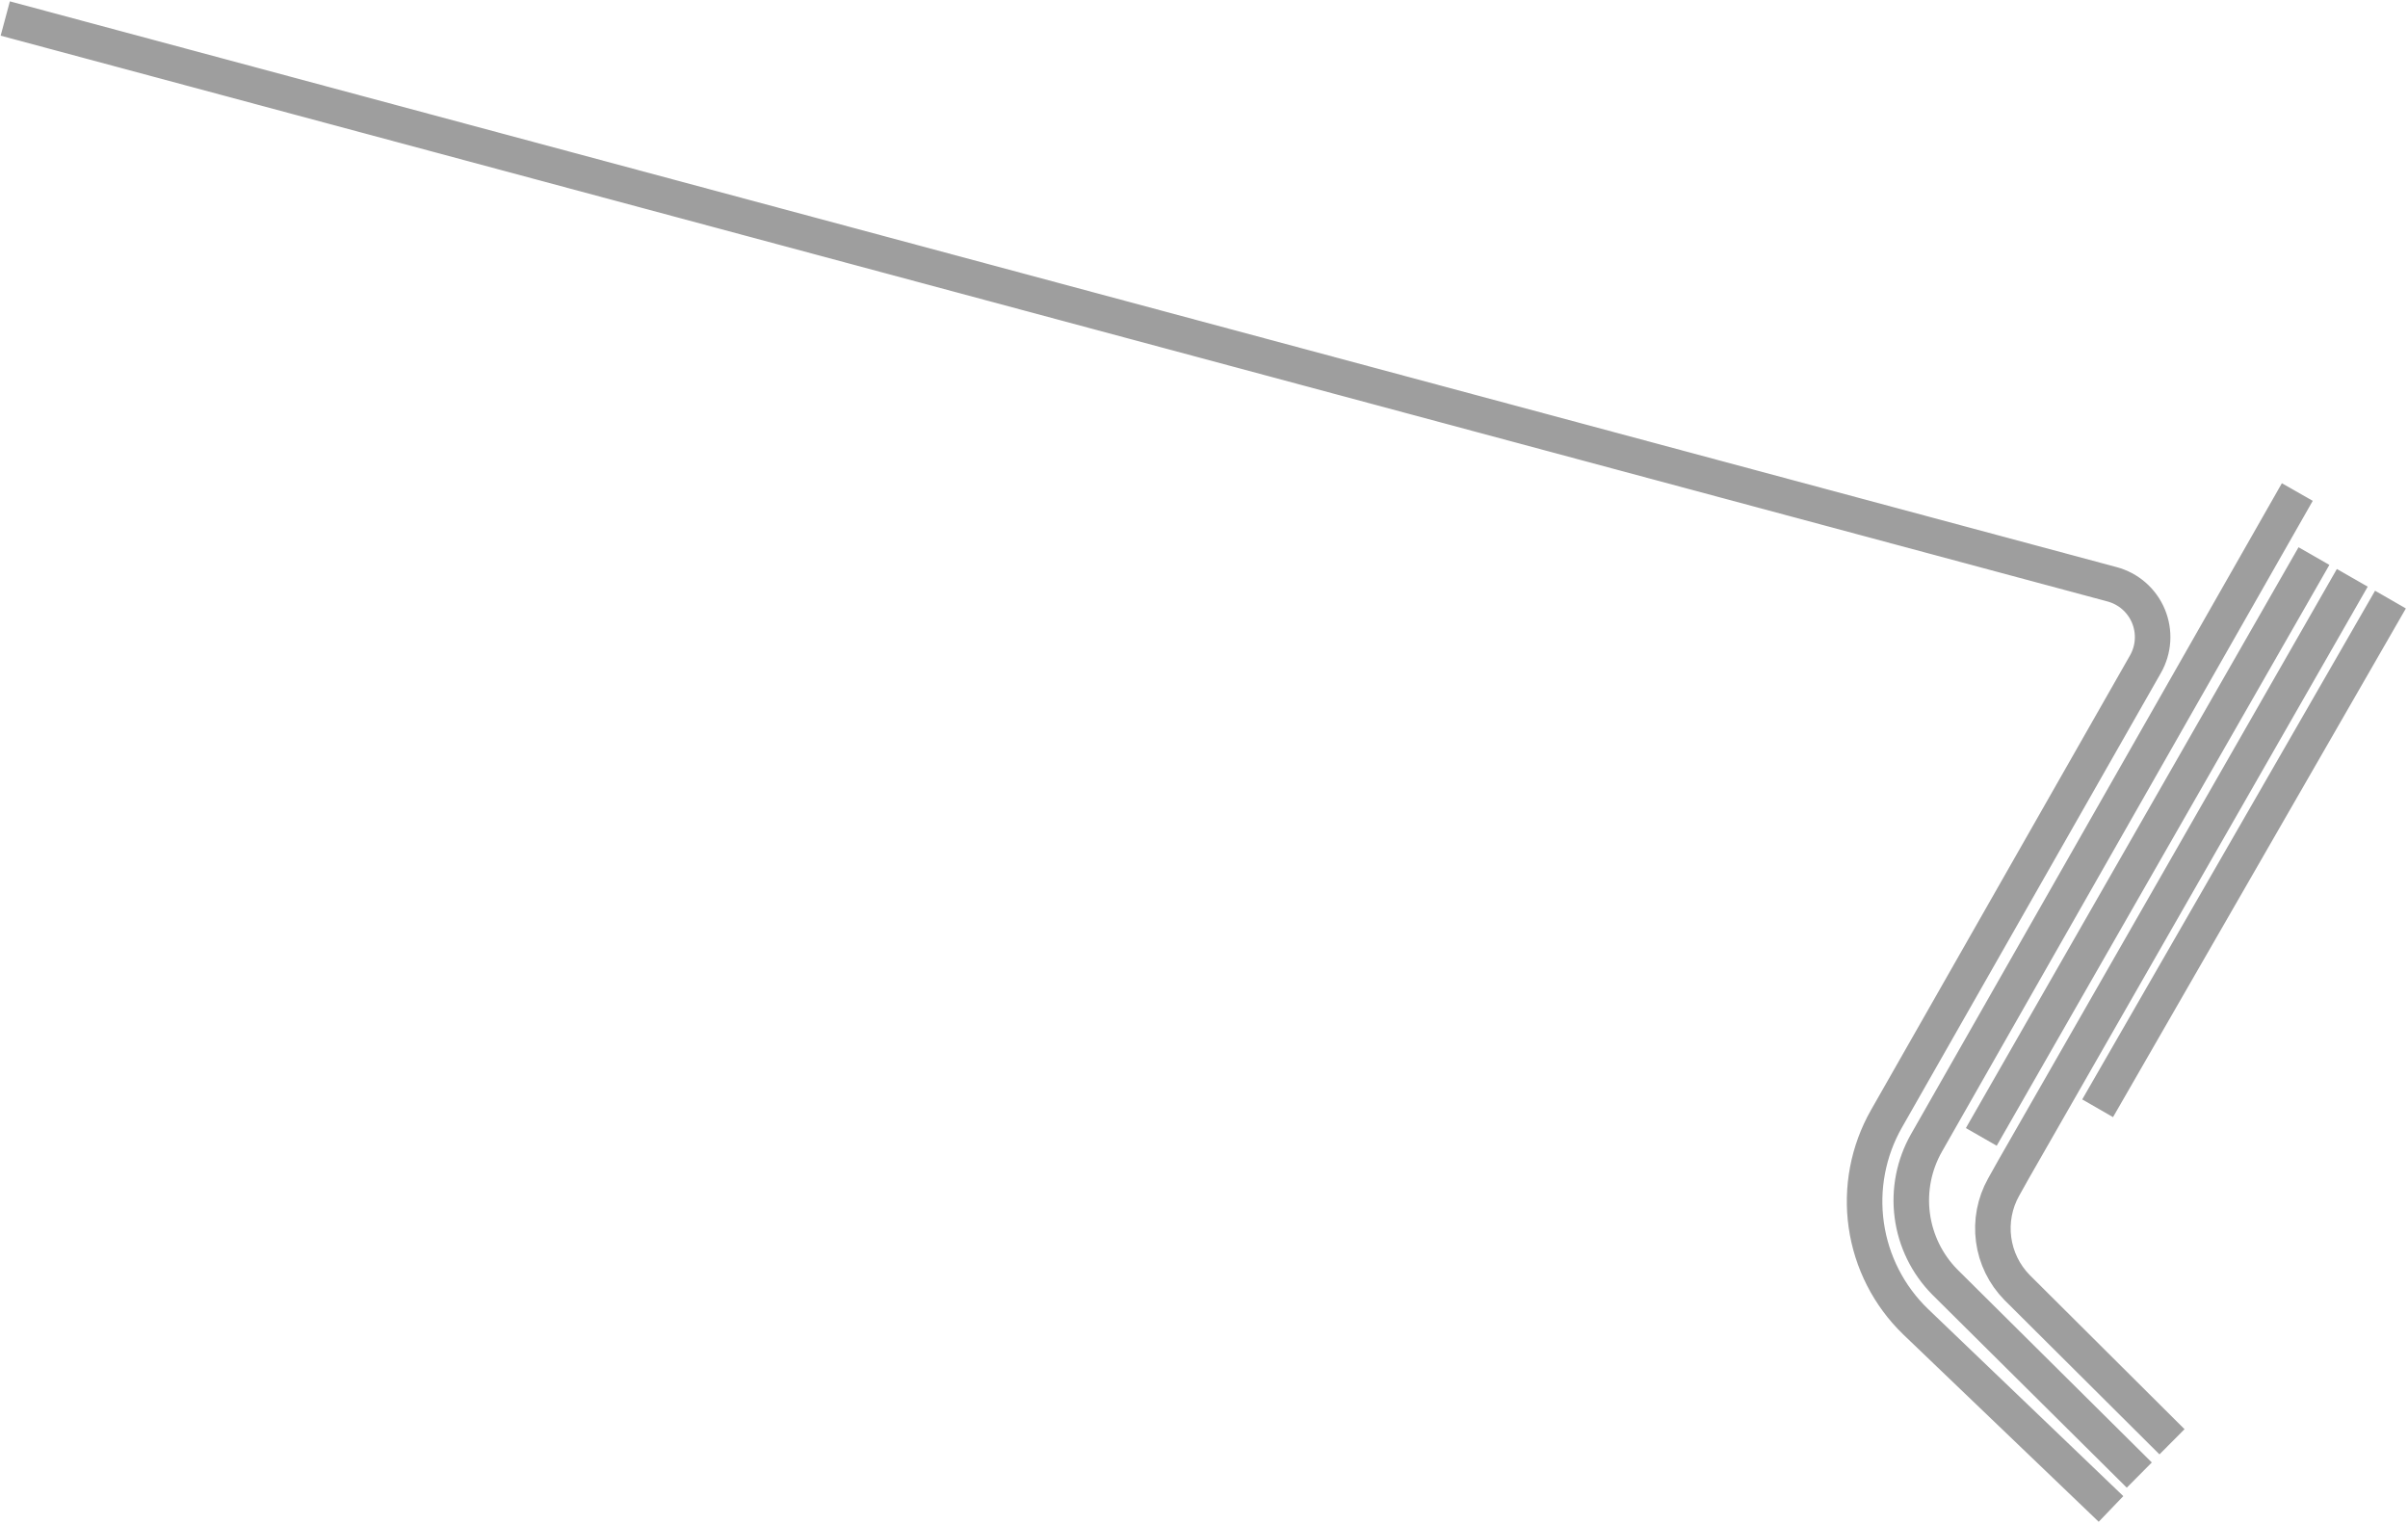 <?xml version="1.0" encoding="UTF-8"?> <svg xmlns="http://www.w3.org/2000/svg" width="994" height="629" viewBox="0 0 994 629" fill="none"> <path d="M948.309 203.08L795.249 471.67C790.073 480.761 788.008 491.294 789.369 501.666C790.73 512.039 795.443 521.682 802.789 529.13L883.079 608.81" stroke="#9E9E9E" stroke-width="14.67" stroke-miterlimit="10"></path> <path d="M2.172 7.64L871.822 241.15C875.162 242.038 878.253 243.681 880.858 245.953C883.462 248.226 885.51 251.066 886.842 254.255C888.175 257.444 888.757 260.896 888.544 264.346C888.33 267.795 887.327 271.15 885.612 274.15L778.722 461.74C771.144 475.05 768.211 490.504 770.383 505.665C772.556 520.826 779.711 534.833 790.722 545.48L871.402 622.79" stroke="#9E9E9E" stroke-width="14.67" stroke-miterlimit="10"></path> <path d="M955.179 229.51L817.859 469.24" stroke="#9E9E9E" stroke-width="14.67" stroke-miterlimit="10"></path> <path d="M971.002 238.49L831.222 482.56L827.072 489.97C823.397 496.539 821.948 504.121 822.942 511.582C823.935 519.042 827.317 525.981 832.582 531.36L896.582 595.07" stroke="#9E9E9E" stroke-width="14.67" stroke-miterlimit="10"></path> <path d="M986.759 247.47L865.879 457.42" stroke="#9E9E9E" stroke-width="14.67" stroke-miterlimit="10"></path> </svg> 